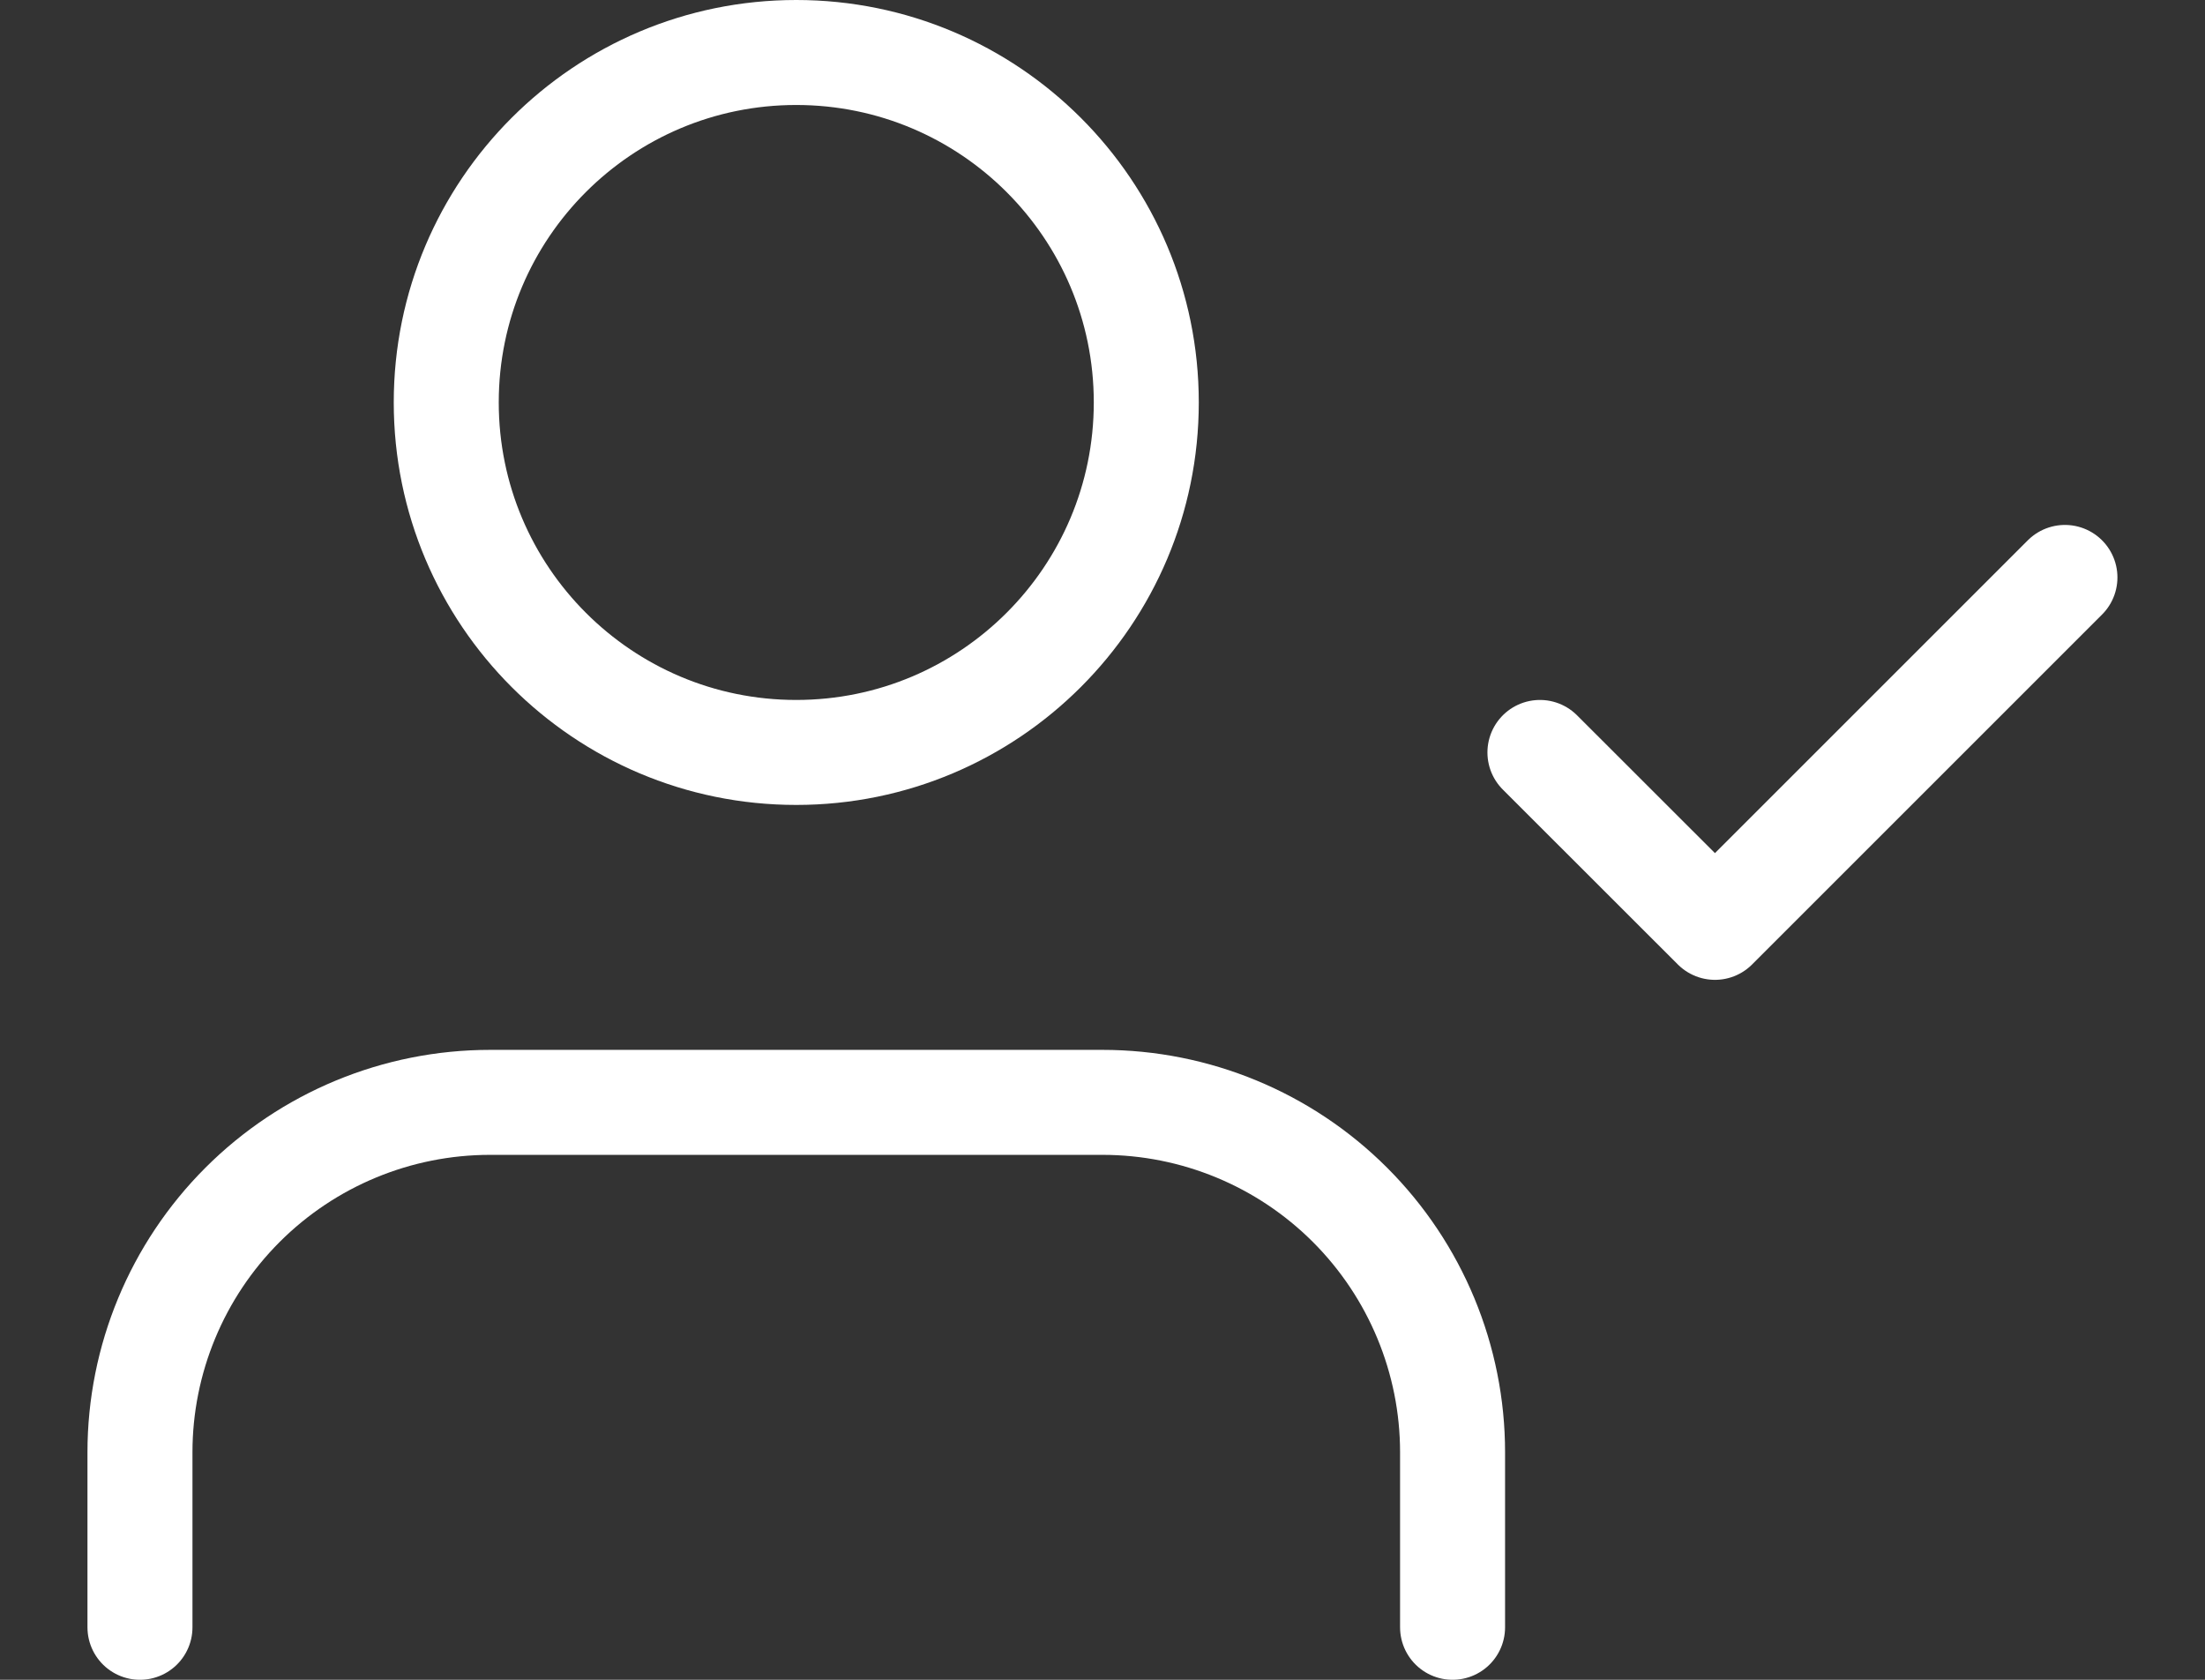 <svg width="21" height="16" viewBox="0 0 21 16" fill="none" xmlns="http://www.w3.org/2000/svg">
<rect x="0" y="0" width="21" height="16" fill="#333333" stroke="none"/>
<path d="M13.834 15.5V13.833C13.834 12.949 13.482 12.101 12.857 11.476C12.232 10.851 11.384 10.5 10.5 10.5H4.667C3.783 10.5 2.935 10.851 2.31 11.476C1.685 12.101 1.333 12.949 1.333 13.833V15.5" stroke="white" stroke-linecap="round" stroke-linejoin="round"/>
<path d="M7.583 7.167C9.424 7.167 10.917 5.674 10.917 3.833C10.917 1.992 9.424 0.5 7.583 0.5C5.742 0.5 4.25 1.992 4.25 3.833C4.25 5.674 5.742 7.167 7.583 7.167Z" stroke="white" stroke-linecap="round" stroke-linejoin="round"/>
<path d="M14.666 7.167L16.333 8.833L19.666 5.5" stroke="white" stroke-linecap="round" stroke-linejoin="round"/>
</svg>

